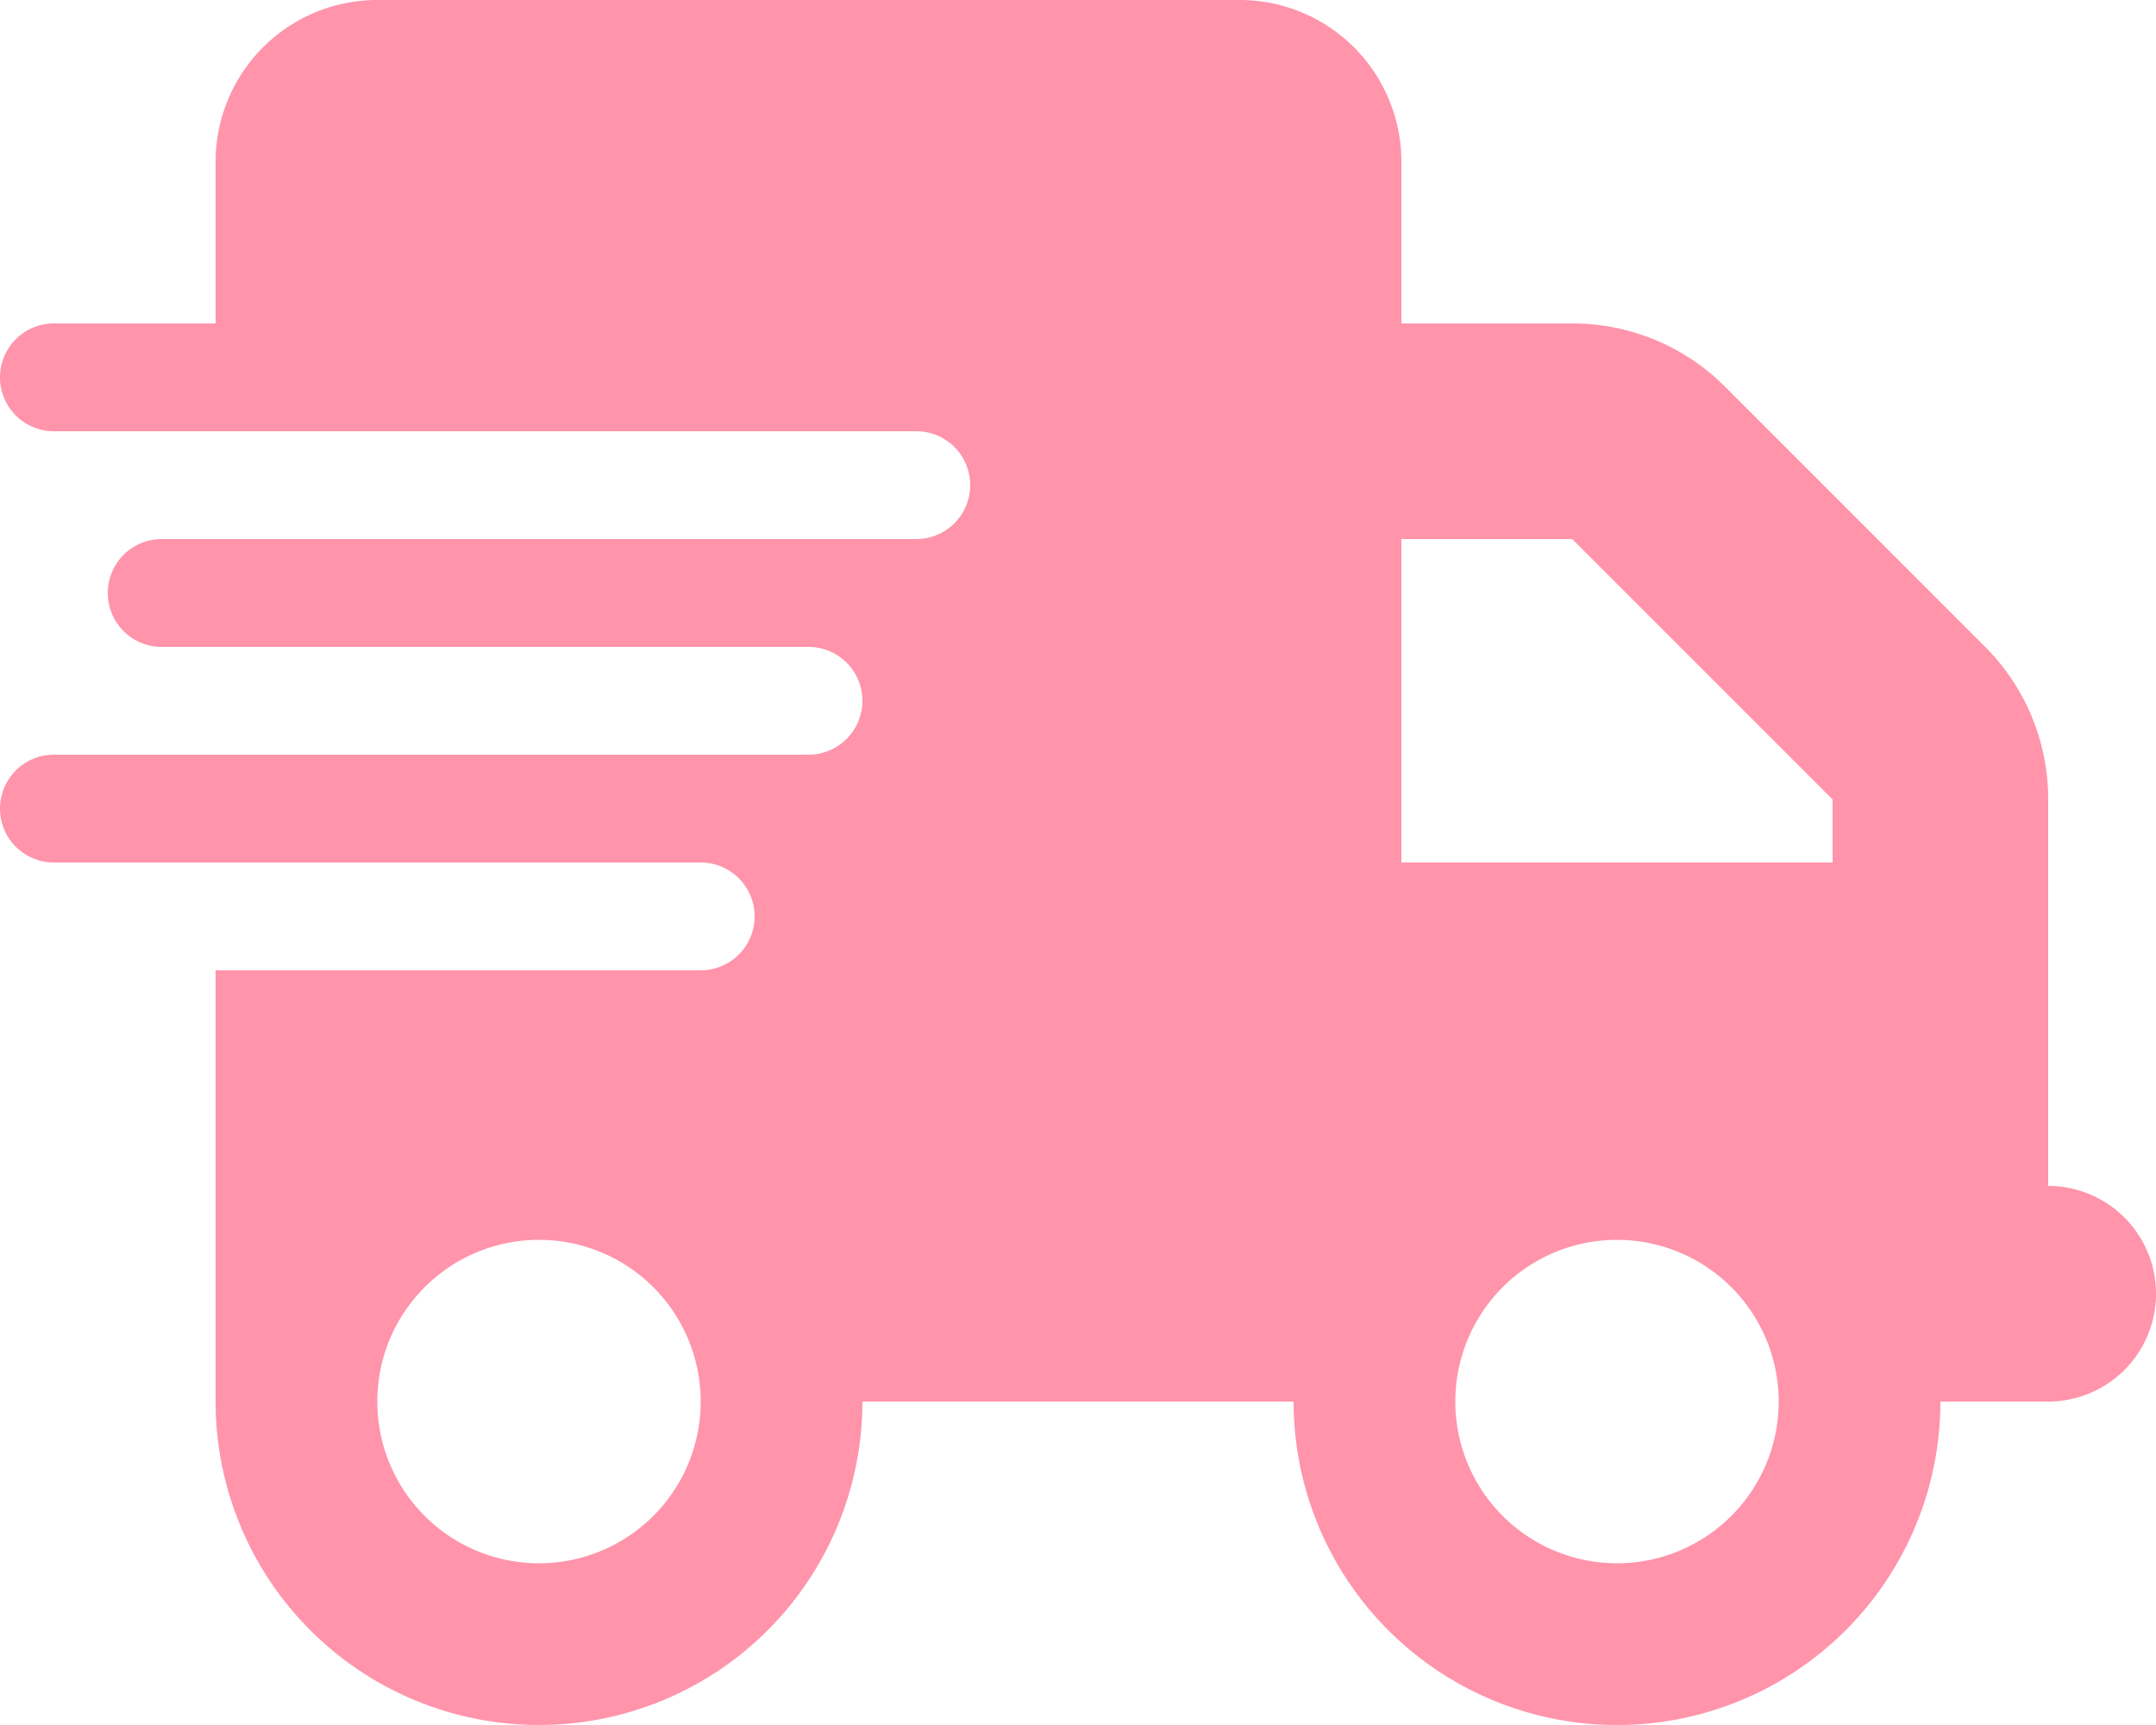 <svg xmlns="http://www.w3.org/2000/svg" viewBox="0 0 640 512"><defs><style>.cls-1{fill:#ff94ab;}</style></defs><g id="Livello_2" data-name="Livello 2"><g id="Livello_1-2" data-name="Livello 1"><path class="cls-1" d="M112,0A48,48,0,0,0,64,48V96H16a16,16,0,0,0,0,32H272a16,16,0,0,1,0,32H48a16,16,0,0,0,0,32H240a16,16,0,0,1,0,32H16a16,16,0,0,0,0,32H208a16,16,0,0,1,0,32H64V416a96,96,0,0,0,192,0H384a96,96,0,0,0,192,0h32a32,32,0,0,0,0-64V237.3A64,64,0,0,0,589.3,192L512,114.7A64,64,0,0,0,466.7,96H416V48A48,48,0,0,0,368,0ZM544,237.3V256H416V160h50.7ZM160,368a48,48,0,1,1-48,48A48,48,0,0,1,160,368Zm272,48a48,48,0,1,1,48,48A48,48,0,0,1,432,416Z"/></g></g></svg>